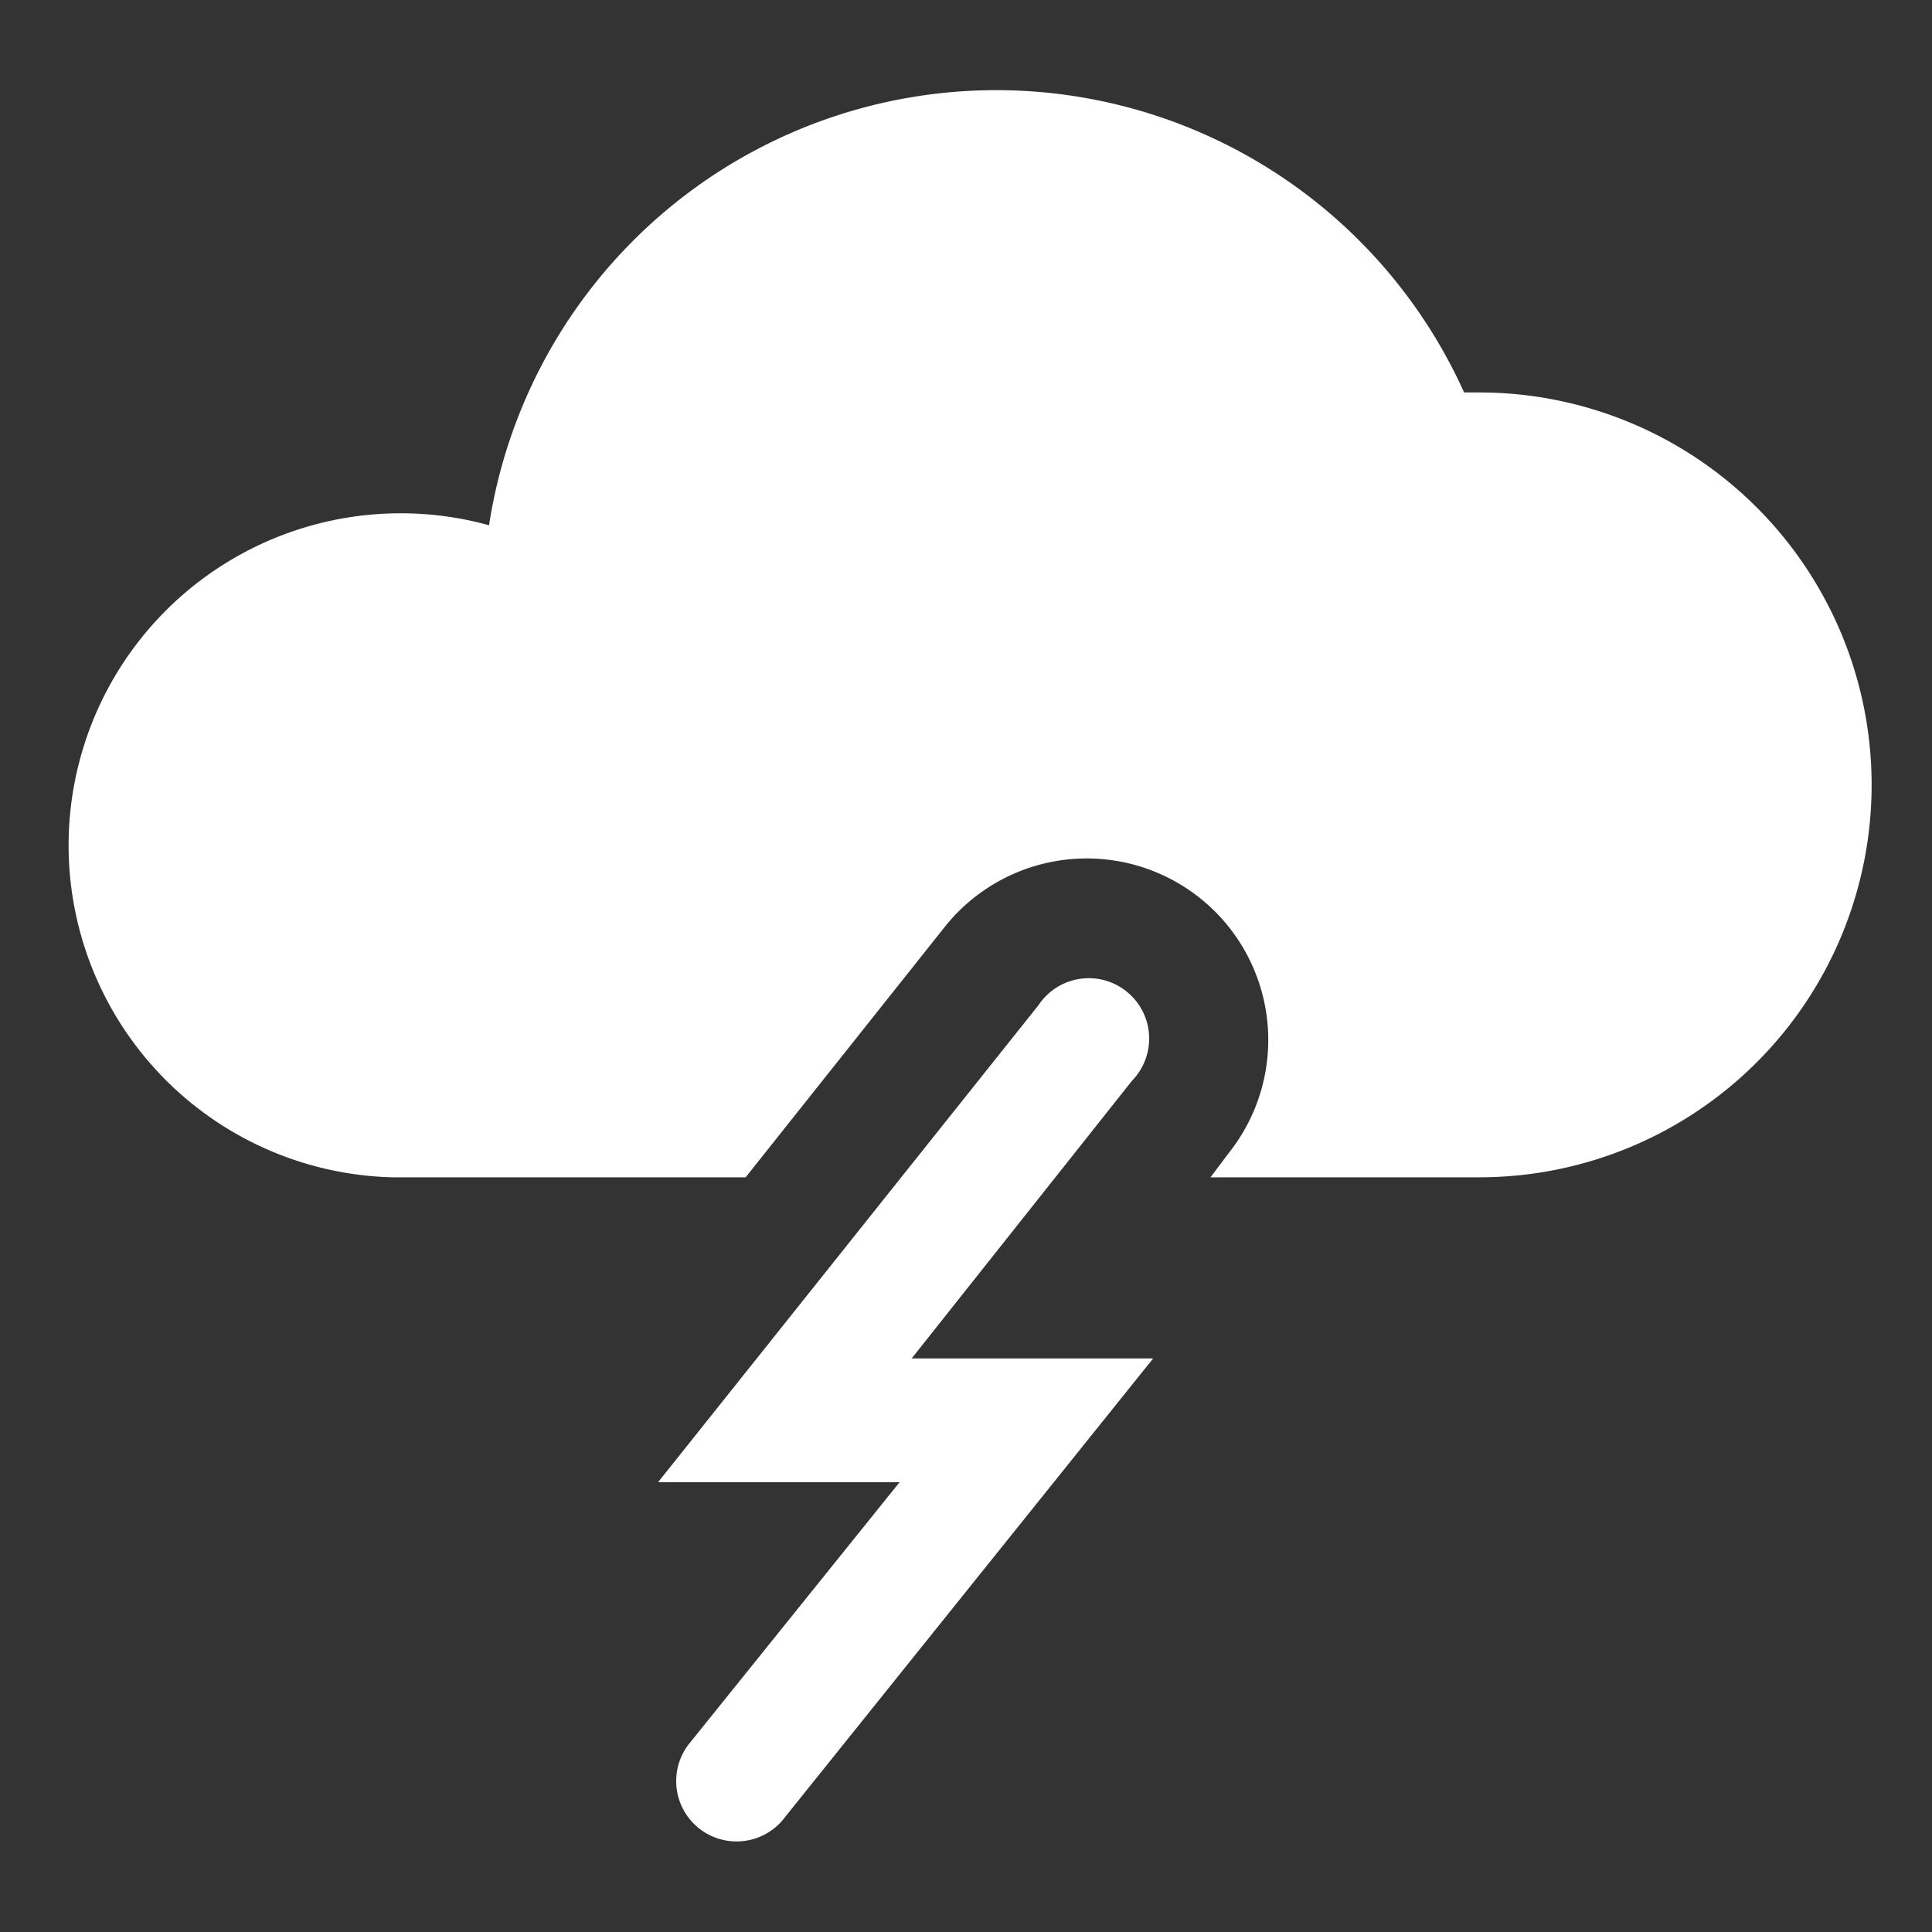 <svg viewBox="0 0 64 64" xmlns="http://www.w3.org/2000/svg"><rect x="0" y="0" width="64" height="64" fill="#333333" stroke="none"/><g fill="#fff"><path d="m24.4 61a2 2 0 0 1 -1.6-3.2l7-8.7h-8l12.6-15.8a2 2 0 1 1 3.1 2.5l-7.3 9.2h8l-12.2 15.2a2 2 0 0 1 -1.6.8z"/><path d="m49 13h-.5a17 17 0 0 0 -32.3 4.4 11 11 0 1 0 -3.2 21.6h11.7l6.6-8.3a6 6 0 1 1 9.4 7.5l-.6.8h8.9a13 13 0 0 0 0-26z"/></g></svg>
